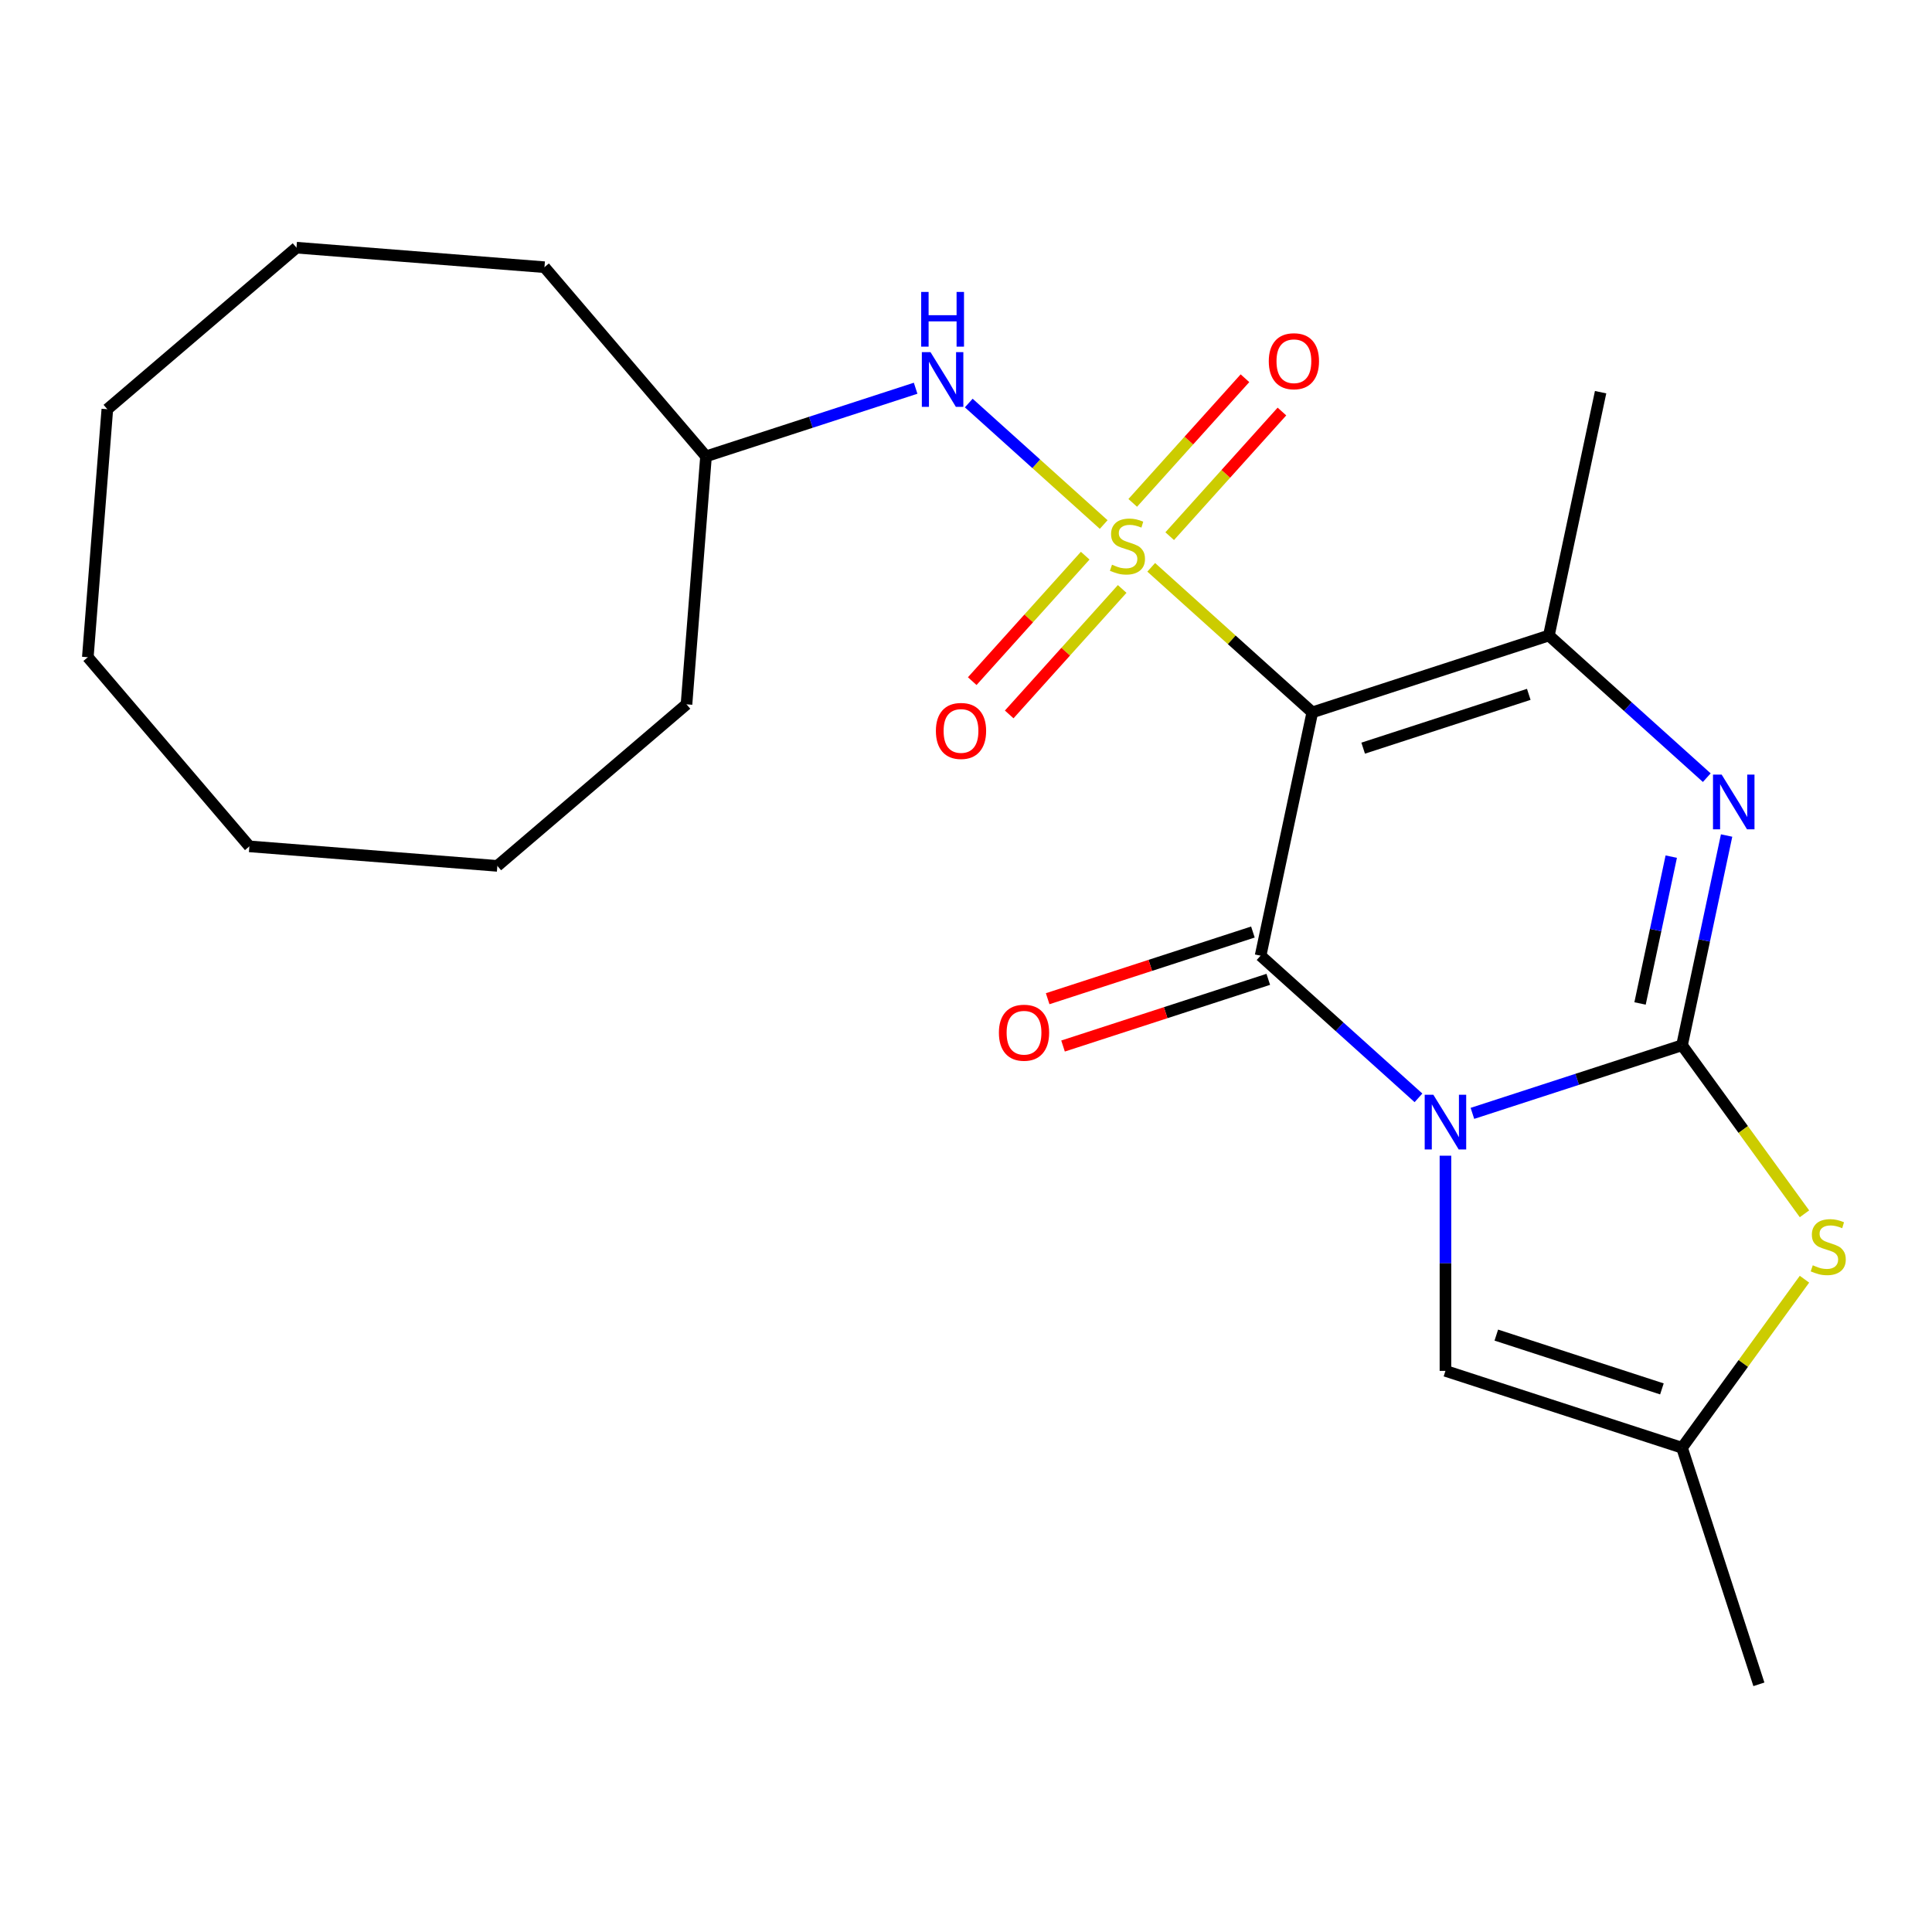 <?xml version='1.0' encoding='iso-8859-1'?>
<svg version='1.1' baseProfile='full'
              xmlns='http://www.w3.org/2000/svg'
                      xmlns:rdkit='http://www.rdkit.org/xml'
                      xmlns:xlink='http://www.w3.org/1999/xlink'
                  xml:space='preserve'
width='1000px' height='1000px' viewBox='0 0 1000 1000'>
<!-- END OF HEADER -->
<rect style='opacity:1.0;fill:#FFFFFF;stroke:none' width='1000' height='1000' x='0' y='0'> </rect>
<path class='bond-2' d='M 762.121,576.277 L 816.367,558.651' style='fill:none;fill-rule:evenodd;stroke:#0000FF;stroke-width:6px;stroke-linecap:butt;stroke-linejoin:miter;stroke-opacity:1' />
<path class='bond-2' d='M 816.367,558.651 L 870.613,541.026' style='fill:none;fill-rule:evenodd;stroke:#000000;stroke-width:6px;stroke-linecap:butt;stroke-linejoin:miter;stroke-opacity:1' />
<path class='bond-3' d='M 734.203,568.244 L 693.341,531.452' style='fill:none;fill-rule:evenodd;stroke:#0000FF;stroke-width:6px;stroke-linecap:butt;stroke-linejoin:miter;stroke-opacity:1' />
<path class='bond-3' d='M 693.341,531.452 L 652.48,494.66' style='fill:none;fill-rule:evenodd;stroke:#000000;stroke-width:6px;stroke-linecap:butt;stroke-linejoin:miter;stroke-opacity:1' />
<path class='bond-7' d='M 748.162,598.191 L 748.162,653.878' style='fill:none;fill-rule:evenodd;stroke:#0000FF;stroke-width:6px;stroke-linecap:butt;stroke-linejoin:miter;stroke-opacity:1' />
<path class='bond-7' d='M 748.162,653.878 L 748.162,709.565' style='fill:none;fill-rule:evenodd;stroke:#000000;stroke-width:6px;stroke-linecap:butt;stroke-linejoin:miter;stroke-opacity:1' />
<path class='bond-0' d='M 595.866,293.643 L 637.558,331.182' style='fill:none;fill-rule:evenodd;stroke:#CCCC00;stroke-width:6px;stroke-linecap:butt;stroke-linejoin:miter;stroke-opacity:1' />
<path class='bond-0' d='M 637.558,331.182 L 679.249,368.721' style='fill:none;fill-rule:evenodd;stroke:#000000;stroke-width:6px;stroke-linecap:butt;stroke-linejoin:miter;stroke-opacity:1' />
<path class='bond-8' d='M 571.268,271.495 L 536.349,240.054' style='fill:none;fill-rule:evenodd;stroke:#CCCC00;stroke-width:6px;stroke-linecap:butt;stroke-linejoin:miter;stroke-opacity:1' />
<path class='bond-8' d='M 536.349,240.054 L 501.43,208.613' style='fill:none;fill-rule:evenodd;stroke:#0000FF;stroke-width:6px;stroke-linecap:butt;stroke-linejoin:miter;stroke-opacity:1' />
<path class='bond-10' d='M 605.434,277.525 L 634.481,245.265' style='fill:none;fill-rule:evenodd;stroke:#CCCC00;stroke-width:6px;stroke-linecap:butt;stroke-linejoin:miter;stroke-opacity:1' />
<path class='bond-10' d='M 634.481,245.265 L 663.528,213.005' style='fill:none;fill-rule:evenodd;stroke:#FF0000;stroke-width:6px;stroke-linecap:butt;stroke-linejoin:miter;stroke-opacity:1' />
<path class='bond-10' d='M 586.298,260.294 L 615.345,228.034' style='fill:none;fill-rule:evenodd;stroke:#CCCC00;stroke-width:6px;stroke-linecap:butt;stroke-linejoin:miter;stroke-opacity:1' />
<path class='bond-10' d='M 615.345,228.034 L 644.392,195.774' style='fill:none;fill-rule:evenodd;stroke:#FF0000;stroke-width:6px;stroke-linecap:butt;stroke-linejoin:miter;stroke-opacity:1' />
<path class='bond-11' d='M 561.7,287.613 L 532.463,320.084' style='fill:none;fill-rule:evenodd;stroke:#CCCC00;stroke-width:6px;stroke-linecap:butt;stroke-linejoin:miter;stroke-opacity:1' />
<path class='bond-11' d='M 532.463,320.084 L 503.225,352.556' style='fill:none;fill-rule:evenodd;stroke:#FF0000;stroke-width:6px;stroke-linecap:butt;stroke-linejoin:miter;stroke-opacity:1' />
<path class='bond-11' d='M 580.837,304.843 L 551.599,337.315' style='fill:none;fill-rule:evenodd;stroke:#CCCC00;stroke-width:6px;stroke-linecap:butt;stroke-linejoin:miter;stroke-opacity:1' />
<path class='bond-11' d='M 551.599,337.315 L 522.361,369.787' style='fill:none;fill-rule:evenodd;stroke:#FF0000;stroke-width:6px;stroke-linecap:butt;stroke-linejoin:miter;stroke-opacity:1' />
<path class='bond-1' d='M 679.249,368.721 L 652.48,494.66' style='fill:none;fill-rule:evenodd;stroke:#000000;stroke-width:6px;stroke-linecap:butt;stroke-linejoin:miter;stroke-opacity:1' />
<path class='bond-5' d='M 679.249,368.721 L 801.7,328.934' style='fill:none;fill-rule:evenodd;stroke:#000000;stroke-width:6px;stroke-linecap:butt;stroke-linejoin:miter;stroke-opacity:1' />
<path class='bond-5' d='M 705.574,387.243 L 791.29,359.393' style='fill:none;fill-rule:evenodd;stroke:#000000;stroke-width:6px;stroke-linecap:butt;stroke-linejoin:miter;stroke-opacity:1' />
<path class='bond-4' d='M 870.613,541.026 L 882.15,486.746' style='fill:none;fill-rule:evenodd;stroke:#000000;stroke-width:6px;stroke-linecap:butt;stroke-linejoin:miter;stroke-opacity:1' />
<path class='bond-4' d='M 882.15,486.746 L 893.688,432.465' style='fill:none;fill-rule:evenodd;stroke:#0000FF;stroke-width:6px;stroke-linecap:butt;stroke-linejoin:miter;stroke-opacity:1' />
<path class='bond-4' d='M 848.886,519.388 L 856.962,481.392' style='fill:none;fill-rule:evenodd;stroke:#000000;stroke-width:6px;stroke-linecap:butt;stroke-linejoin:miter;stroke-opacity:1' />
<path class='bond-4' d='M 856.962,481.392 L 865.039,443.396' style='fill:none;fill-rule:evenodd;stroke:#0000FF;stroke-width:6px;stroke-linecap:butt;stroke-linejoin:miter;stroke-opacity:1' />
<path class='bond-6' d='M 870.613,541.026 L 902.303,584.643' style='fill:none;fill-rule:evenodd;stroke:#000000;stroke-width:6px;stroke-linecap:butt;stroke-linejoin:miter;stroke-opacity:1' />
<path class='bond-6' d='M 902.303,584.643 L 933.993,628.261' style='fill:none;fill-rule:evenodd;stroke:#CCCC00;stroke-width:6px;stroke-linecap:butt;stroke-linejoin:miter;stroke-opacity:1' />
<path class='bond-12' d='M 648.501,482.415 L 595.385,499.674' style='fill:none;fill-rule:evenodd;stroke:#000000;stroke-width:6px;stroke-linecap:butt;stroke-linejoin:miter;stroke-opacity:1' />
<path class='bond-12' d='M 595.385,499.674 L 542.269,516.932' style='fill:none;fill-rule:evenodd;stroke:#FF0000;stroke-width:6px;stroke-linecap:butt;stroke-linejoin:miter;stroke-opacity:1' />
<path class='bond-12' d='M 656.459,506.905 L 603.342,524.164' style='fill:none;fill-rule:evenodd;stroke:#000000;stroke-width:6px;stroke-linecap:butt;stroke-linejoin:miter;stroke-opacity:1' />
<path class='bond-12' d='M 603.342,524.164 L 550.226,541.422' style='fill:none;fill-rule:evenodd;stroke:#FF0000;stroke-width:6px;stroke-linecap:butt;stroke-linejoin:miter;stroke-opacity:1' />
<path class='bond-24' d='M 883.423,402.518 L 842.562,365.726' style='fill:none;fill-rule:evenodd;stroke:#0000FF;stroke-width:6px;stroke-linecap:butt;stroke-linejoin:miter;stroke-opacity:1' />
<path class='bond-24' d='M 842.562,365.726 L 801.7,328.934' style='fill:none;fill-rule:evenodd;stroke:#000000;stroke-width:6px;stroke-linecap:butt;stroke-linejoin:miter;stroke-opacity:1' />
<path class='bond-13' d='M 801.7,328.934 L 828.469,202.995' style='fill:none;fill-rule:evenodd;stroke:#000000;stroke-width:6px;stroke-linecap:butt;stroke-linejoin:miter;stroke-opacity:1' />
<path class='bond-23' d='M 933.993,662.117 L 902.303,705.734' style='fill:none;fill-rule:evenodd;stroke:#CCCC00;stroke-width:6px;stroke-linecap:butt;stroke-linejoin:miter;stroke-opacity:1' />
<path class='bond-23' d='M 902.303,705.734 L 870.613,749.352' style='fill:none;fill-rule:evenodd;stroke:#000000;stroke-width:6px;stroke-linecap:butt;stroke-linejoin:miter;stroke-opacity:1' />
<path class='bond-9' d='M 748.162,709.565 L 870.613,749.352' style='fill:none;fill-rule:evenodd;stroke:#000000;stroke-width:6px;stroke-linecap:butt;stroke-linejoin:miter;stroke-opacity:1' />
<path class='bond-9' d='M 774.487,691.043 L 860.202,718.894' style='fill:none;fill-rule:evenodd;stroke:#000000;stroke-width:6px;stroke-linecap:butt;stroke-linejoin:miter;stroke-opacity:1' />
<path class='bond-14' d='M 473.927,200.952 L 419.681,218.578' style='fill:none;fill-rule:evenodd;stroke:#0000FF;stroke-width:6px;stroke-linecap:butt;stroke-linejoin:miter;stroke-opacity:1' />
<path class='bond-14' d='M 419.681,218.578 L 365.434,236.203' style='fill:none;fill-rule:evenodd;stroke:#000000;stroke-width:6px;stroke-linecap:butt;stroke-linejoin:miter;stroke-opacity:1' />
<path class='bond-15' d='M 870.613,749.352 L 910.399,871.803' style='fill:none;fill-rule:evenodd;stroke:#000000;stroke-width:6px;stroke-linecap:butt;stroke-linejoin:miter;stroke-opacity:1' />
<path class='bond-16' d='M 365.434,236.203 L 281.816,138.299' style='fill:none;fill-rule:evenodd;stroke:#000000;stroke-width:6px;stroke-linecap:butt;stroke-linejoin:miter;stroke-opacity:1' />
<path class='bond-17' d='M 365.434,236.203 L 355.333,364.559' style='fill:none;fill-rule:evenodd;stroke:#000000;stroke-width:6px;stroke-linecap:butt;stroke-linejoin:miter;stroke-opacity:1' />
<path class='bond-19' d='M 281.816,138.299 L 153.461,128.197' style='fill:none;fill-rule:evenodd;stroke:#000000;stroke-width:6px;stroke-linecap:butt;stroke-linejoin:miter;stroke-opacity:1' />
<path class='bond-18' d='M 355.333,364.559 L 257.428,448.177' style='fill:none;fill-rule:evenodd;stroke:#000000;stroke-width:6px;stroke-linecap:butt;stroke-linejoin:miter;stroke-opacity:1' />
<path class='bond-20' d='M 257.428,448.177 L 129.073,438.075' style='fill:none;fill-rule:evenodd;stroke:#000000;stroke-width:6px;stroke-linecap:butt;stroke-linejoin:miter;stroke-opacity:1' />
<path class='bond-22' d='M 153.461,128.197 L 55.556,211.815' style='fill:none;fill-rule:evenodd;stroke:#000000;stroke-width:6px;stroke-linecap:butt;stroke-linejoin:miter;stroke-opacity:1' />
<path class='bond-21' d='M 129.073,438.075 L 45.455,340.171' style='fill:none;fill-rule:evenodd;stroke:#000000;stroke-width:6px;stroke-linecap:butt;stroke-linejoin:miter;stroke-opacity:1' />
<path class='bond-25' d='M 45.455,340.171 L 55.556,211.815' style='fill:none;fill-rule:evenodd;stroke:#000000;stroke-width:6px;stroke-linecap:butt;stroke-linejoin:miter;stroke-opacity:1' />
<path  class='atom-0' d='M 741.902 566.652
L 751.182 581.652
Q 752.102 583.132, 753.582 585.812
Q 755.062 588.492, 755.142 588.652
L 755.142 566.652
L 758.902 566.652
L 758.902 594.972
L 755.022 594.972
L 745.062 578.572
Q 743.902 576.652, 742.662 574.452
Q 741.462 572.252, 741.102 571.572
L 741.102 594.972
L 737.422 594.972
L 737.422 566.652
L 741.902 566.652
' fill='#0000FF'/>
<path  class='atom-1' d='M 575.567 292.289
Q 575.887 292.409, 577.207 292.969
Q 578.527 293.529, 579.967 293.889
Q 581.447 294.209, 582.887 294.209
Q 585.567 294.209, 587.127 292.929
Q 588.687 291.609, 588.687 289.329
Q 588.687 287.769, 587.887 286.809
Q 587.127 285.849, 585.927 285.329
Q 584.727 284.809, 582.727 284.209
Q 580.207 283.449, 578.687 282.729
Q 577.207 282.009, 576.127 280.489
Q 575.087 278.969, 575.087 276.409
Q 575.087 272.849, 577.487 270.649
Q 579.927 268.449, 584.727 268.449
Q 588.007 268.449, 591.727 270.009
L 590.807 273.089
Q 587.407 271.689, 584.847 271.689
Q 582.087 271.689, 580.567 272.849
Q 579.047 273.969, 579.087 275.929
Q 579.087 277.449, 579.847 278.369
Q 580.647 279.289, 581.767 279.809
Q 582.927 280.329, 584.847 280.929
Q 587.407 281.729, 588.927 282.529
Q 590.447 283.329, 591.527 284.969
Q 592.647 286.569, 592.647 289.329
Q 592.647 293.249, 590.007 295.369
Q 587.407 297.449, 583.047 297.449
Q 580.527 297.449, 578.607 296.889
Q 576.727 296.369, 574.487 295.449
L 575.567 292.289
' fill='#CCCC00'/>
<path  class='atom-5' d='M 891.122 400.927
L 900.402 415.927
Q 901.322 417.407, 902.802 420.087
Q 904.282 422.767, 904.362 422.927
L 904.362 400.927
L 908.122 400.927
L 908.122 429.247
L 904.242 429.247
L 894.282 412.847
Q 893.122 410.927, 891.882 408.727
Q 890.682 406.527, 890.322 405.847
L 890.322 429.247
L 886.642 429.247
L 886.642 400.927
L 891.122 400.927
' fill='#0000FF'/>
<path  class='atom-7' d='M 938.292 654.909
Q 938.612 655.029, 939.932 655.589
Q 941.252 656.149, 942.692 656.509
Q 944.172 656.829, 945.612 656.829
Q 948.292 656.829, 949.852 655.549
Q 951.412 654.229, 951.412 651.949
Q 951.412 650.389, 950.612 649.429
Q 949.852 648.469, 948.652 647.949
Q 947.452 647.429, 945.452 646.829
Q 942.932 646.069, 941.412 645.349
Q 939.932 644.629, 938.852 643.109
Q 937.812 641.589, 937.812 639.029
Q 937.812 635.469, 940.212 633.269
Q 942.652 631.069, 947.452 631.069
Q 950.732 631.069, 954.452 632.629
L 953.532 635.709
Q 950.132 634.309, 947.572 634.309
Q 944.812 634.309, 943.292 635.469
Q 941.772 636.589, 941.812 638.549
Q 941.812 640.069, 942.572 640.989
Q 943.372 641.909, 944.492 642.429
Q 945.652 642.949, 947.572 643.549
Q 950.132 644.349, 951.652 645.149
Q 953.172 645.949, 954.252 647.589
Q 955.372 649.189, 955.372 651.949
Q 955.372 655.869, 952.732 657.989
Q 950.132 660.069, 945.772 660.069
Q 943.252 660.069, 941.332 659.509
Q 939.452 658.989, 937.212 658.069
L 938.292 654.909
' fill='#CCCC00'/>
<path  class='atom-9' d='M 481.625 182.257
L 490.905 197.257
Q 491.825 198.737, 493.305 201.417
Q 494.785 204.097, 494.865 204.257
L 494.865 182.257
L 498.625 182.257
L 498.625 210.577
L 494.745 210.577
L 484.785 194.177
Q 483.625 192.257, 482.385 190.057
Q 481.185 187.857, 480.825 187.177
L 480.825 210.577
L 477.145 210.577
L 477.145 182.257
L 481.625 182.257
' fill='#0000FF'/>
<path  class='atom-9' d='M 476.805 151.105
L 480.645 151.105
L 480.645 163.145
L 495.125 163.145
L 495.125 151.105
L 498.965 151.105
L 498.965 179.425
L 495.125 179.425
L 495.125 166.345
L 480.645 166.345
L 480.645 179.425
L 476.805 179.425
L 476.805 151.105
' fill='#0000FF'/>
<path  class='atom-11' d='M 656.72 186.967
Q 656.72 180.167, 660.08 176.367
Q 663.44 172.567, 669.72 172.567
Q 676 172.567, 679.36 176.367
Q 682.72 180.167, 682.72 186.967
Q 682.72 193.847, 679.32 197.767
Q 675.92 201.647, 669.72 201.647
Q 663.48 201.647, 660.08 197.767
Q 656.72 193.887, 656.72 186.967
M 669.72 198.447
Q 674.04 198.447, 676.36 195.567
Q 678.72 192.647, 678.72 186.967
Q 678.72 181.407, 676.36 178.607
Q 674.04 175.767, 669.72 175.767
Q 665.4 175.767, 663.04 178.567
Q 660.72 181.367, 660.72 186.967
Q 660.72 192.687, 663.04 195.567
Q 665.4 198.447, 669.72 198.447
' fill='#FF0000'/>
<path  class='atom-12' d='M 484.415 378.331
Q 484.415 371.531, 487.775 367.731
Q 491.135 363.931, 497.415 363.931
Q 503.695 363.931, 507.055 367.731
Q 510.415 371.531, 510.415 378.331
Q 510.415 385.211, 507.015 389.131
Q 503.615 393.011, 497.415 393.011
Q 491.175 393.011, 487.775 389.131
Q 484.415 385.251, 484.415 378.331
M 497.415 389.811
Q 501.735 389.811, 504.055 386.931
Q 506.415 384.011, 506.415 378.331
Q 506.415 372.771, 504.055 369.971
Q 501.735 367.131, 497.415 367.131
Q 493.095 367.131, 490.735 369.931
Q 488.415 372.731, 488.415 378.331
Q 488.415 384.051, 490.735 386.931
Q 493.095 389.811, 497.415 389.811
' fill='#FF0000'/>
<path  class='atom-13' d='M 517.029 534.527
Q 517.029 527.727, 520.389 523.927
Q 523.749 520.127, 530.029 520.127
Q 536.309 520.127, 539.669 523.927
Q 543.029 527.727, 543.029 534.527
Q 543.029 541.407, 539.629 545.327
Q 536.229 549.207, 530.029 549.207
Q 523.789 549.207, 520.389 545.327
Q 517.029 541.447, 517.029 534.527
M 530.029 546.007
Q 534.349 546.007, 536.669 543.127
Q 539.029 540.207, 539.029 534.527
Q 539.029 528.967, 536.669 526.167
Q 534.349 523.327, 530.029 523.327
Q 525.709 523.327, 523.349 526.127
Q 521.029 528.927, 521.029 534.527
Q 521.029 540.247, 523.349 543.127
Q 525.709 546.007, 530.029 546.007
' fill='#FF0000'/>
</svg>
